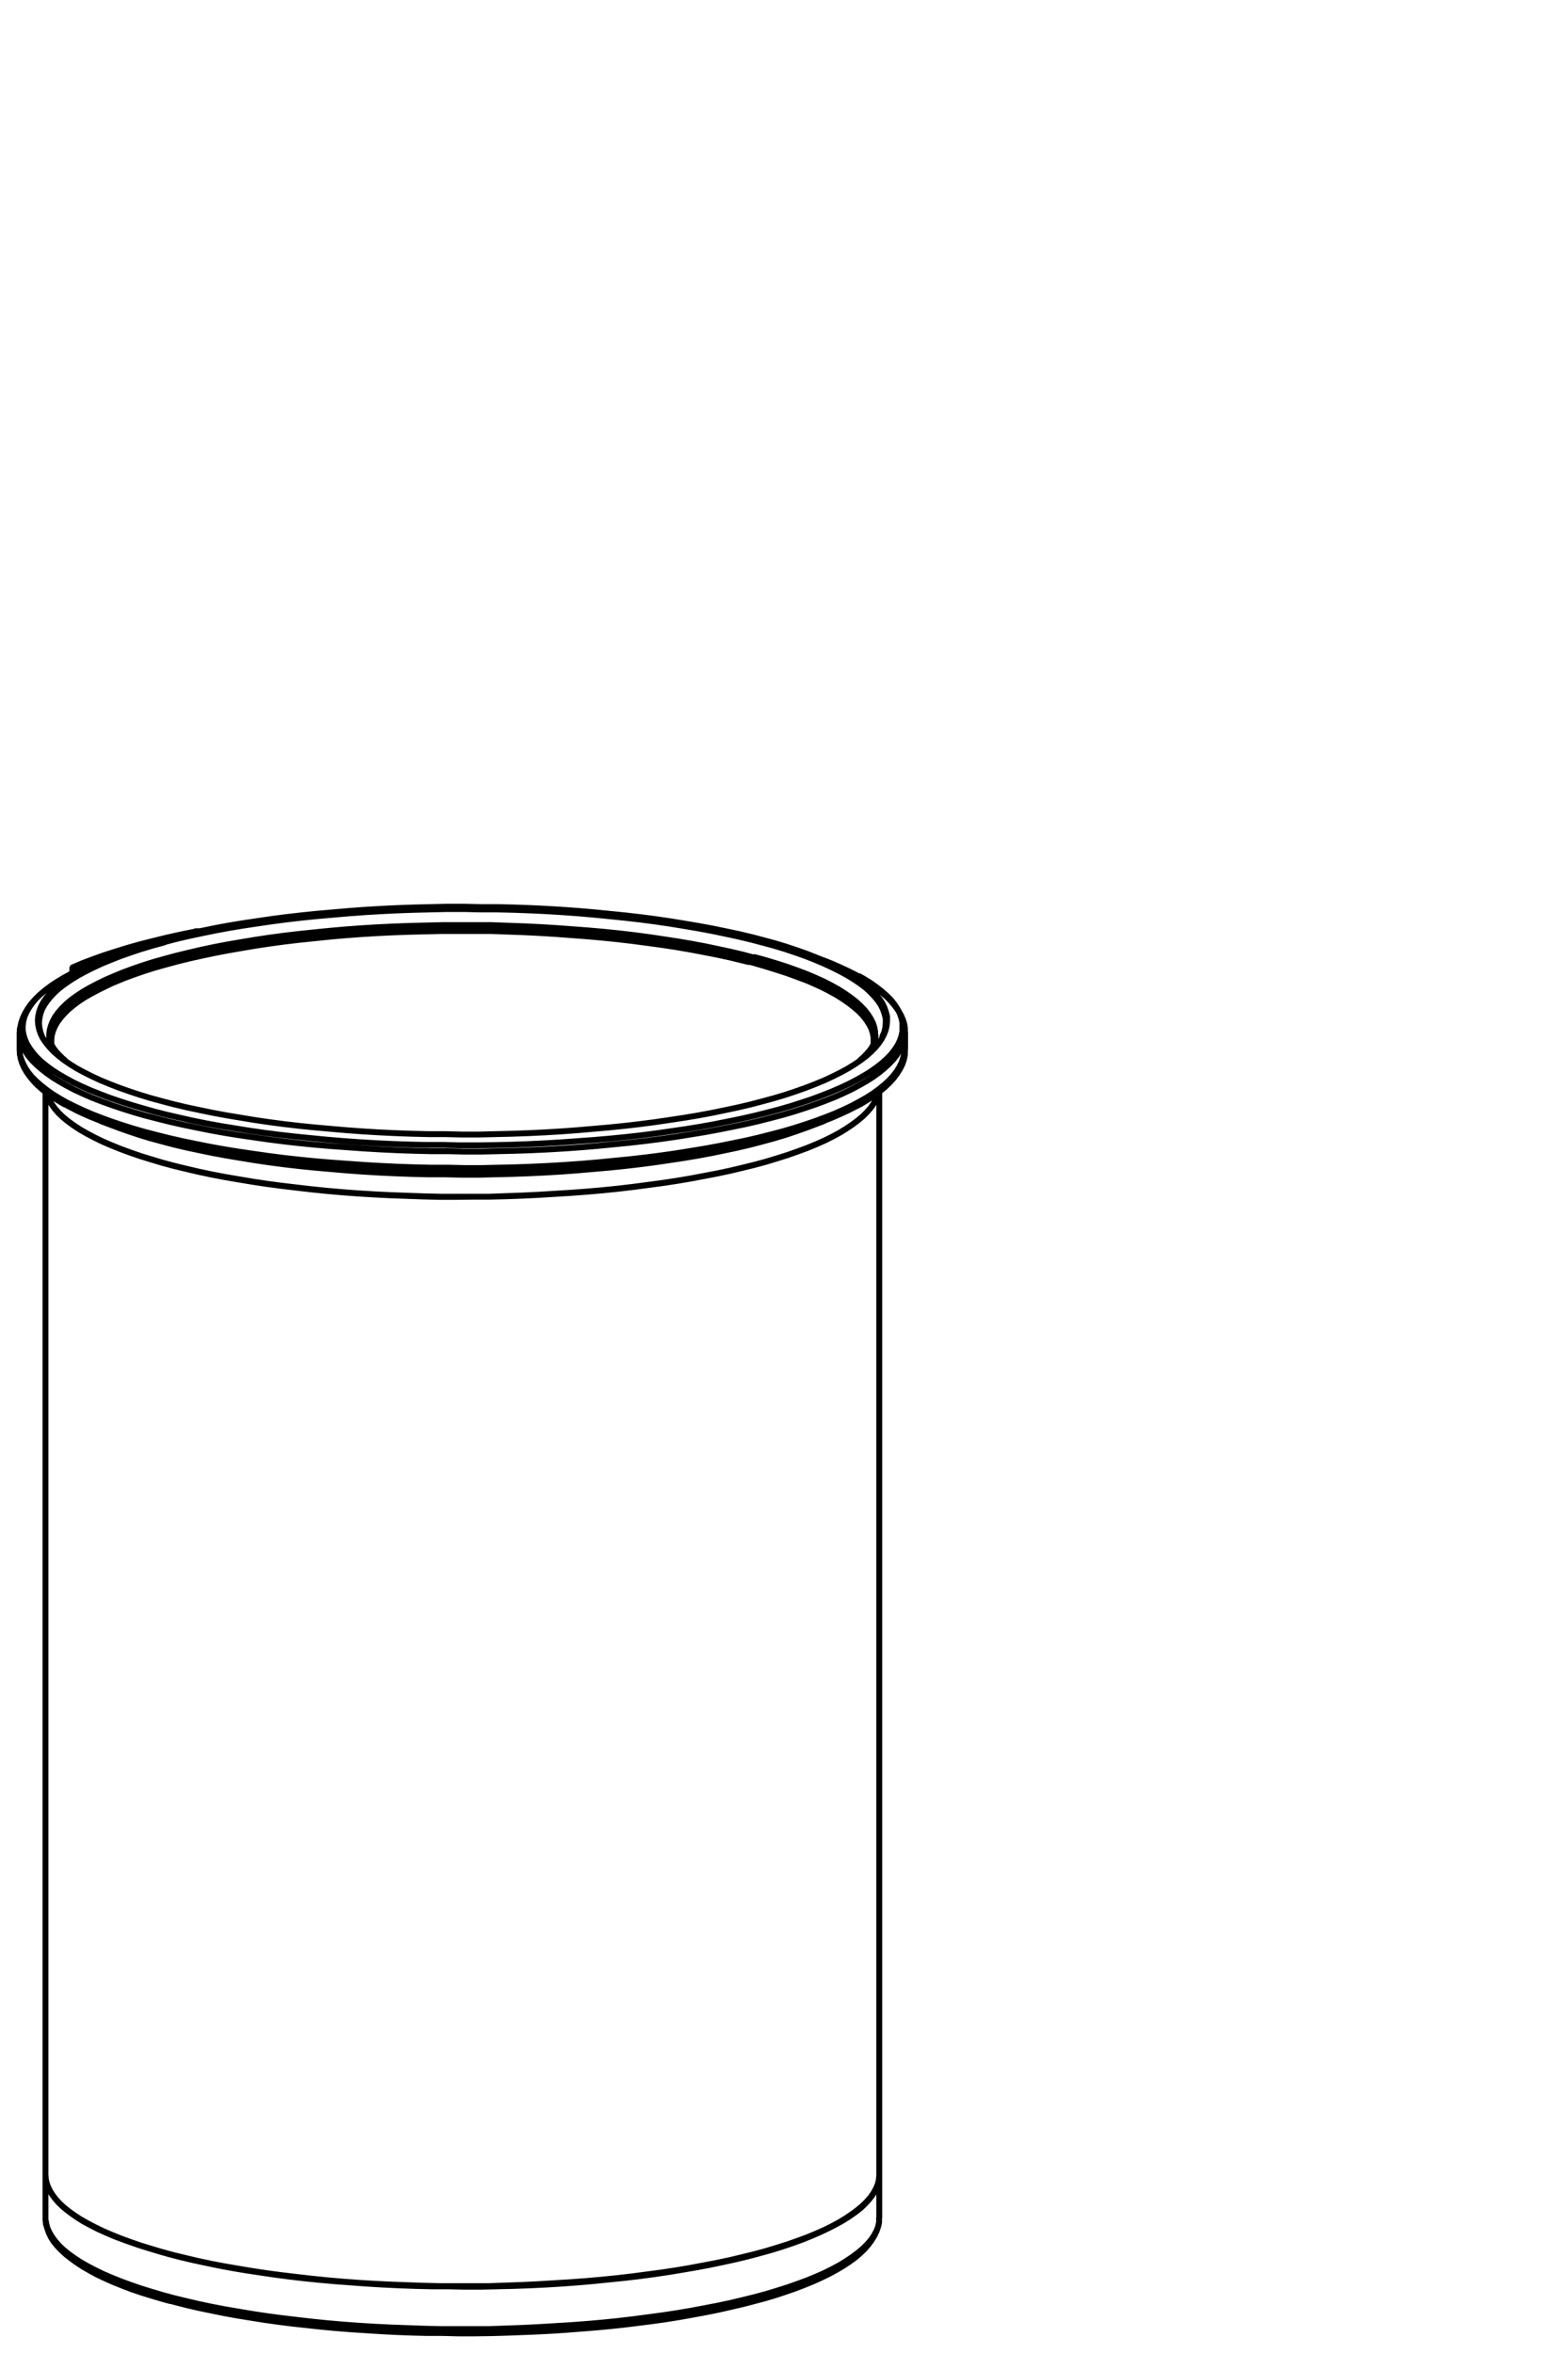 <svg xmlns="http://www.w3.org/2000/svg" viewBox="0 0 80 120" width="80px" height="120px">
<path fill="none" stroke="#000000" stroke-linecap="round" stroke-linejoin="round" stroke-width="0.3px" d="M44.85,113.27v-.15s.01-.03.01-.03M2.32,113.1v.08s.01.1.01.1M2.33,111.09v-.09s-.01-.08-.01-.08M2.32,110.91v.19M44.86,110.91v.03s-.02.23-.02.23l-.05.22-.09.22-.12.22-.15.22-.19.22-.22.22-.25.21-.28.21-.31.21-.34.21-.37.2-.4.2-.43.19-.46.19-.49.18-.51.18-.54.17-.56.17-.59.16-.61.15-.63.15-.66.14-.68.13-.69.13-.71.12-.73.11-.75.1-.76.1-.77.09-.79.08-.8.07-.81.06-.82.05-.82.05-.83.04-.83.03-.84.02h-.84s-.84.01-.84.01h-.84s-.84-.02-.84-.02l-.83-.03-.83-.03-.82-.04-.82-.05-.81-.06-.8-.07-.79-.08-.78-.09-.76-.09-.75-.1-.73-.11-.72-.12-.7-.12-.68-.13-.66-.14-.64-.15-.62-.15-.59-.16-.57-.17-.55-.17-.52-.18-.49-.18-.47-.19-.44-.19-.41-.2-.38-.2-.35-.2-.32-.21-.29-.21-.26-.21-.23-.22-.19-.22-.16-.22-.13-.22-.1-.22-.06-.22-.03-.23v-.08M44.82,55.71l-.03.12-.09.22-.12.22-.15.22-.19.22-.22.22-.25.21-.28.21-.31.21-.34.21-.37.2-.4.2-.43.19-.46.19-.49.18-.51.18-.54.17-.56.17-.59.16-.61.15-.63.15-.66.14-.68.13-.69.13-.71.12-.73.11-.75.1-.76.1-.77.09-.79.08-.8.07-.81.06-.82.05-.82.05-.83.04-.83.03-.84.02h-.84s-.84.01-.84.01h-.84s-.84-.02-.84-.02l-.83-.03-.83-.03-.82-.04-.82-.05-.81-.06-.8-.07-.79-.08-.78-.09-.76-.09-.75-.1-.73-.11-.72-.12-.7-.12-.68-.13-.66-.14-.64-.15-.62-.15-.59-.16-.57-.17-.55-.17-.52-.18-.49-.18-.47-.19-.44-.19-.41-.2-.38-.2-.35-.2-.32-.21-.29-.21-.26-.21-.23-.22-.19-.22-.16-.22-.13-.22-.1-.22-.05-.19M2.32,110.91v.08s.03.23.03.23l.06.22.1.22.13.22.16.22.19.22.23.22.26.21.29.21.32.21.35.2.38.2.41.2.44.19.47.19.49.18.52.18.55.17.57.17.59.16.62.15.64.15.66.14.68.13.7.12.72.12.73.11.75.1.76.09.78.09.79.08.8.07.81.06.82.05.82.04.83.03.83.03.84.02h.84s.84,0,.84,0h.84s.84-.03.84-.03l.83-.03.83-.04.82-.05.82-.05.81-.06.8-.07.79-.08.77-.09.76-.1.75-.1.73-.11.71-.12.69-.13.68-.13.66-.14.63-.15.61-.15.59-.16.56-.17.54-.17.51-.18.49-.18.46-.19.43-.19.4-.2.37-.2.34-.21.31-.21.28-.21.25-.21.22-.22.19-.22.15-.22.12-.22.09-.22.05-.22.02-.23v-.03M2.37,55.71l.05.17.1.22.13.22.16.22.19.22.23.22.26.21.29.21.32.21.35.2.38.2.41.2.44.19.47.19.49.18.52.18.55.17.57.17.59.16.62.15.64.15.66.14.68.13.7.12.72.12.73.11.75.1.76.09.78.09.79.08.8.07.81.06.82.05.82.04.83.03.83.03.84.02h.84s.84,0,.84,0h.84s.84-.03.84-.03l.83-.03.83-.04.82-.05.82-.05.81-.06.8-.07.79-.08.77-.09.76-.1.75-.1.73-.11.71-.12.69-.13.68-.13.66-.14.63-.15.61-.15.59-.16.56-.17.54-.17.51-.18.49-.18.46-.19.43-.19.4-.2.37-.2.34-.21.31-.21.28-.21.25-.21.22-.22.19-.22.15-.22.12-.22.09-.22.04-.13M5.67,50.16l.22-.09.46-.19.49-.18.52-.18.54-.17.57-.16.59-.16.61-.15.63-.14.66-.14.68-.13.69-.12.71-.12.73-.11.74-.1.76-.09.77-.08.78-.08.8-.07.8-.06.81-.05.82-.04.83-.03.83-.02.83-.02h.83s.83,0,.83,0h.83s.83.03.83.03l.83.03.82.04.82.05.81.06.8.06.79.07.78.08.77.09.75.1.74.1.72.11.7.12.69.13.67.13.65.14.62.15.37.09M38.49,49.12l.52.15.55.17.53.17.5.18.48.18.18.07M2.51,52.96v-.03s.03-.22.03-.22l.06-.22.03-.08M44.57,52.42l.05.17.04.22v.11M3.88,49.53h0M3.83,49.52v.04M3.83,49.52h.06M10.16,47.49h-.04s-.06,0-.06,0h-.05s-.05.01-.05.01M9.96,47.51l-.74.15-.72.16-.69.17-.67.17-.64.18-.61.19-.59.19-.56.2-.53.2-.49.21M3.73,49.33h-.02s-.01.03-.01.03h0s0,.03,0,.03h.02s.03.03.03.03h.04s.05.02.05.02M3.83,49.43l.21.03M8.38,48.06l-.04-.13M8.32,48.08l-.04-.13M5.8,57.42l.26.1.51.18.54.18.56.17.59.16.61.16.63.15.66.14.68.14.7.13.72.12.73.12.75.11.76.1.78.09.79.08.8.07.81.07.82.06.83.05.84.04.84.03.85.02h.85s.85.02.85.02h.85s.85-.02.85-.02l.85-.02.84-.03.84-.04.83-.05.82-.06.81-.07.8-.07.79-.08.78-.09.77-.1.75-.11.73-.11.72-.12.7-.13.68-.14.66-.14.64-.15.61-.16.59-.16.57-.17.54-.18.51-.18.3-.11M32.94,59.21l.53-.07.77-.11.75-.11.74-.12.72-.13.7-.14.68-.14.66-.15.64-.16.61-.16.59-.17.56-.18.54-.18.51-.19.48-.19.46-.2.43-.2.39-.2M3.88,56.62l.3.14.45.2.48.19.5.19.53.18.56.18.58.17.6.17.63.16.65.15.67.15.69.14.71.13.73.12.75.12.76.11.78.1.58.07M8.37,48.06h.02M8.3,48.08h.02M45.02,52.89v-.03s.1-.23.1-.23l.05-.23.02-.23v-.23s-.06-.23-.06-.23l-.08-.23-.11-.23-.15-.22-.18-.22-.21-.22-.24-.22-.28-.21-.31-.21-.34-.21-.37-.2-.4-.2-.43-.2-.45-.19-.48-.19-.51-.18-.54-.18-.56-.17-.59-.16-.61-.16-.63-.15-.65-.14-.67-.14-.69-.13-.71-.12-.73-.12-.75-.11-.76-.1-.78-.09-.79-.08-.8-.08-.81-.07-.82-.06-.83-.05-.83-.04-.84-.03-.84-.02h-.85s-.85-.02-.85-.02h-.85s-.85.02-.85.02l-.84.02-.84.03-.83.04-.83.05-.82.06-.81.07-.8.07-.79.08-.78.09-.76.1-.75.11-.73.11-.72.12-.7.13-.68.14-.66.14-.64.15-.61.16M8.32,48.08l-.59.16-.56.17-.54.18-.51.18-.48.19-.46.19-.43.2-.4.2-.37.2-.34.21-.31.21-.28.21-.25.22-.21.22-.18.22-.15.22-.12.22-.08.23-.05.23-.02.23.02.23.05.23.08.23.02.05M8.34,47.92l-.06.02M8.27,47.94l-.59.16-.56.17-.54.18-.51.18-.49.19-.46.19-.43.2-.4.2-.37.2-.34.21-.31.21-.28.22-.25.22-.21.22-.18.22-.15.22-.12.23-.08.23-.05.23-.02.23.02.23.05.23.08.23.12.23.15.22.18.22.21.22.25.22.28.22.31.21.34.21.37.2.4.2.43.2.46.19.49.19.51.18.54.18.56.17.59.16.61.16.63.15.66.14.68.14.7.13.72.12.73.12.75.11.76.1.78.09.79.08.8.07.81.07.82.06.83.05.84.04.84.03.85.02h.85s.85.02.85.02h.85s.85-.02.85-.02l.85-.02.84-.03.84-.04.83-.05.82-.06.81-.07.8-.07.79-.08.78-.09.77-.1.75-.11.73-.11.72-.12.7-.13.68-.14.66-.14.64-.15.61-.16.59-.16.57-.17.54-.18.51-.18.49-.19.46-.19.43-.2.4-.2.37-.2.34-.21.31-.21.28-.21.25-.22.22-.22.18-.22.15-.22.12-.23.09-.23.05-.23.02-.23v-.23s-.06-.23-.06-.23l-.08-.23-.11-.23-.15-.22-.18-.22-.21-.22-.24-.22-.28-.22-.31-.21-.34-.21-.37-.21-.4-.2-.43-.2-.46-.19-.48-.19-.51-.18-.54-.18-.56-.17-.59-.16-.61-.16-.63-.15-.66-.14-.68-.14-.7-.13-.71-.12-.73-.12-.75-.11-.76-.1-.78-.09-.79-.08-.8-.08-.81-.07-.82-.06-.83-.05-.84-.04-.84-.03-.85-.02h-.85s-.85-.02-.85-.02h-.85s-.85.02-.85.02l-.85.02-.84.03-.84.04-.83.05-.82.06-.81.07-.8.07-.79.08-.78.09-.77.1-.75.11-.74.11-.72.12-.7.13-.68.14-.66.14-.64.15-.62.16M46.17,53.69v-.19M1,53.5v.04s.01.15.01.15M46.17,52.84v-.21s0-.16,0-.16M1.01,52.47v.22s0,.15,0,.15M43.81,49.8l-.16-.09-.4-.2-.43-.2-.46-.2-.33-.13M5.16,48.98l-.18.07-.47.19-.44.2-.41.2-.09.05M8.68,117.34l.3.08.59.15.61.14.63.13.64.13.66.12.68.11.69.11.71.1.72.09.73.08.74.08.75.07.76.06.77.05.78.05.78.04.79.03.79.02h.79s.79.02.79.02h.79s.79-.01.79-.01l.79-.02.79-.03.78-.03.78-.04.77-.05.77-.06.76-.06.75-.07.74-.08.73-.09.71-.09.7-.1.68-.11.67-.12.65-.12.64-.13.62-.14.6-.14.58-.15.56-.15.54-.16.51-.17.49-.17.47-.18.44-.18.42-.19.39-.19.37-.2.34-.2.32-.21.29-.21.26-.22.23-.22.2-.23.17-.23.14-.23.11-.23.08-.23.05-.23v-.03M2.34,113.31v.1s.07.23.07.23l.08.23.11.23.14.22.18.22.21.22.24.22.27.21.29.21.32.21.35.2.37.2.4.19.43.19.45.18.47.18.5.17.52.16.54.16.4.11M44.86,113.1v-2.18M2.32,110.91v2.18M44.86,110.92h0M2.32,110.91h0M44.86,110.91h0M2.32,55.67v55.24M44.86,110.91v-55.24M3.31,54.07l-.13-.11-.17-.17-.15-.16-.12-.16-.09-.15-.07-.15-.05-.14-.02-.14v-.09M44.67,52.81v.04s-.02.16-.02.16l-.04.14-.06.14-.09.16-.12.16-.15.17-.17.17-.14.12M3.69,49.37v.27M41.39,57.42l.63-.24M5.16,57.18l.63.24M1.01,53.72h0s.04.25.04.25l.07.23.1.23.13.23.16.23.19.23.22.23.25.22.28.22.31.21.34.21.19.11M3.32,56.32l.18.1.37.19M43.71,56.41l.19-.1.35-.21.32-.21.3-.22.27-.22.24-.23.21-.23.18-.24.15-.24.12-.24.08-.24.05-.24v-.08M5.8,48.74l-.63.24M42.02,48.98l-.63-.24M46.18,53.5v-.85M1,52.65v.85M3.56,49.7l-.34.19-.34.21-.32.21-.29.22-.26.22-.23.23-.2.23-.17.24-.14.24-.11.24-.08.24-.05.24v.04M46.17,52.44l-.03-.2-.07-.23-.1-.23-.13-.23-.16-.23-.19-.23-.22-.23-.25-.22-.28-.22-.31-.22-.33-.21-.29-.17M2.34,113.28l.02.13.06.22.1.22.13.22.16.22.19.22.23.22.26.21.29.21.32.21.35.2.38.2.41.2.44.19.47.19.49.18.52.18.55.17.57.17.59.16.62.15.64.15.66.14.68.13.7.12.72.12.73.11.75.1.76.09.78.09.79.08.8.07.81.06.82.05.82.04.83.03.83.03.84.02h.84s.84,0,.84,0h.84s.84-.03.84-.03l.83-.03.83-.04.82-.05.82-.05.81-.06.8-.07.79-.08.77-.09.76-.1.75-.1.73-.11.71-.12.69-.13.68-.13.66-.14.63-.15.61-.15.59-.16.56-.17.54-.17.51-.18.49-.18.46-.19.43-.19.4-.2.37-.2.34-.21.31-.21.28-.21.25-.21.22-.22.19-.22.15-.22.12-.22.09-.22.05-.22v-.08M44.86,110.92v.02s-.02.23-.02.23l-.05.22-.09.22-.12.22-.15.22-.19.22-.22.22-.25.21-.28.21-.31.21-.34.21-.37.2-.4.2-.43.19-.46.19-.49.18-.51.18-.54.17-.56.17-.59.16-.61.15-.63.15-.66.14-.68.13-.69.13-.71.12-.73.11-.75.1-.76.1-.77.09-.79.08-.8.07-.81.06-.82.05-.82.05-.83.04-.83.03-.84.02h-.84s-.84.01-.84.01h-.84s-.84-.02-.84-.02l-.83-.03-.83-.03-.82-.04-.82-.05-.81-.06-.8-.07-.79-.08-.78-.09-.76-.09-.75-.1-.73-.11-.72-.12-.7-.12-.68-.13-.66-.14-.64-.15-.62-.15-.59-.16-.57-.17-.55-.17-.52-.18-.49-.18-.47-.19-.44-.19-.41-.2-.38-.2-.35-.2-.32-.21-.29-.21-.26-.21-.23-.22-.19-.22-.16-.22-.13-.22-.1-.22-.06-.22-.02-.13M2.33,111.1h0s.05.23.05.23l.08.22.11.22.14.22.18.22.21.22.24.22.27.21.3.21.33.21.37.2.39.2.42.19.45.19.48.18.51.18.53.17.56.17.58.16M8.55,114.94l.61.16.63.15.65.14.67.14.69.13.71.12.73.11.74.11.76.1.77.09.78.08.79.07.8.06.81.06.82.05.83.04.83.03.84.02h.84s.84.02.84.02h.84s.84-.02.84-.02l.84-.02.83-.03.83-.04.82-.05.81-.06.8-.07.79-.08.78-.08.77-.09.75-.1.74-.11.72-.12.7-.12.69-.13.67-.14.64-.14.62-.15.6-.16.58-.16.55-.17.53-.18.5-.18.47-.19.44-.19.42-.2.39-.2.36-.2.33-.21.3-.21.27-.21.23-.22.2-.22.17-.22.14-.22.1-.22.07-.22.04-.23v-.14M38.2,49.04l.23.06M2.62,53.25h0s0-.22,0-.22l.02-.22.06-.22.09-.22.12-.22.16-.22.19-.22.22-.22.25-.21.28-.21.32-.21.35-.2.38-.2.41-.2.21-.1M41.25,50.04l.27.12.42.19.39.2.36.2.33.21.3.21.27.21.24.21.21.22.17.22.14.22.11.22.07.22.04.22v.22s0,.15,0,.15M38.43,49.1h.05M2.63,52.4l.06-.14.12-.22.16-.22.19-.22.22-.22.25-.21.29-.21.32-.21.35-.2.38-.2.41-.2.44-.19.46-.19.49-.18.52-.18.54-.17.57-.17.59-.16.62-.15.64-.15.66-.14.68-.13.7-.12.72-.12.73-.11.75-.1.76-.09.78-.08.79-.08.8-.07.81-.06.82-.05.82-.04.83-.03.83-.02.84-.02h.84s.84,0,.84,0h.84s.83.03.83.03l.83.03.83.04.82.05.81.06.8.06.79.07.78.08.77.09.76.1.74.11.72.11.71.12.69.13.67.14.65.14.63.15.6.16M38.5,48.99l.58.16.56.17.53.17.5.18.48.18.45.19.42.19.39.2.36.2.33.21.3.21.27.21.24.22.21.22.17.22.14.22.11.22.02.05M2.51,52.8v-.06s.03-.22.03-.22l.06-.22.09-.22.12-.22.16-.22.19-.22.22-.22.25-.21.29-.21.32-.21.35-.2.38-.2.41-.2.44-.19.46-.19.49-.18.52-.18.54-.17.57-.16.59-.16.62-.15.64-.15.66-.14.68-.13.7-.12.72-.12.73-.11.75-.1.76-.09.78-.08.79-.08.8-.07.81-.06.82-.05.82-.04.83-.03.83-.02.84-.02h.84s.84,0,.84,0h.84s.83.03.83.03l.83.03.83.04.82.05.81.06.8.06.79.07.78.08.77.09.76.1.74.11.72.11.71.12.69.13.67.14.65.14.63.15.6.16M38.5,48.81l.58.16.56.17.53.17.5.18.48.18.45.19.42.19.39.2.36.2.33.21.3.21.27.21.24.22.21.22.17.22.14.22.11.22.07.22.04.22v.17M14.82,59.28l.21.02.8.08.82.08.83.07.84.06.84.05.85.04.86.03.86.02h.86s.86.02.86.02h.86s.86-.01.86-.01l.86-.02.86-.03.85-.04.85-.05.84-.06.83-.06.82-.07.81-.08.8-.09.26-.03M1.01,53.69v.08s.07.23.07.23l.09.23.12.23.15.23.19.23.22.22.25.22.28.22.31.22.34.21.37.21.4.2.43.2.46.2.49.19.52.19.54.18.57.18.59.17.62.16.64.16.66.15.68.14.7.14.72.13.74.12.75.11.77.11.78.1.8.09.81.08.82.07.83.06.84.06.85.05.85.04.86.03.86.02h.86s.86.02.86.02h.86s.86-.02.86-.02l.86-.02.86-.03.85-.04.84-.05.84-.06.83-.07.82-.08.81-.08.79-.09.78-.1.77-.11.75-.12.73-.12.71-.13.7-.14.68-.14.65-.15.63-.16.61-.16.58-.17.56-.18.53-.18.51-.19.48-.19.45-.2.42-.2.39-.21.37-.21.33-.21.3-.22.27-.22.24-.22.21-.23.18-.23.14-.23.11-.23.08-.23.05-.23v-.02M1.01,52.84v.08s.07.23.07.23l.09.23.12.23.15.23.19.23.22.22.25.22.28.22.31.22.34.21.37.21.4.21.43.2.46.2.49.19.52.19.54.18.57.18.59.17.62.16.64.16.66.15.68.14.7.14.72.13.74.12.75.11.77.11.78.1.8.09.81.08.82.07.83.06.84.06.85.05.85.04.86.03.86.02h.86s.86.02.86.02h.86s.86-.02.86-.02l.86-.02.86-.03.85-.04.84-.05.84-.06.83-.07.82-.08.81-.08.79-.09.78-.1.77-.11.75-.12.73-.12.71-.13.7-.14.68-.14.65-.15.63-.16.61-.16.58-.17.56-.18.53-.18.51-.19.48-.19.45-.2.42-.2.39-.21.37-.21.33-.21.3-.22.27-.22.24-.22.21-.22.18-.23.14-.23.11-.23.08-.23.05-.23v-.02M3.58,49.69l-.3.16-.35.21-.32.21-.29.22-.26.22-.23.22-.19.23-.16.23-.13.23-.1.23-.06.23-.03.23v.23s.04.23.04.23l.07.23.1.23.14.23.17.23.2.23.23.22.27.22.3.22.33.21.36.21.39.21.42.2.45.2.48.19.5.19.53.18.56.18.58.17.6.17.63.16.65.15.67.15.69.14.71.13.73.12.75.12.76.11.78.1.79.09.8.08.82.08.83.07.84.06.84.05.85.04.86.03.86.02h.86s.86.02.86.02h.86s.86-.01.86-.01l.86-.02.86-.03.85-.04.85-.05.84-.06.83-.06.82-.07.81-.08.8-.09.78-.1.77-.11.75-.11.74-.12.72-.13.7-.14.68-.14.66-.15.64-.16.61-.16.59-.17.56-.18.54-.18.51-.19.48-.19.46-.2.43-.2.4-.21.37-.21.34-.21.31-.22.28-.22.24-.22.21-.22.18-.23.15-.23.11-.23.08-.23.05-.23v-.23s0-.23,0-.23l-.05-.23-.08-.23-.12-.23-.15-.23-.18-.23-.22-.22-.25-.22-.28-.22-.31-.22-.34-.21-.21-.12"/>
</svg>